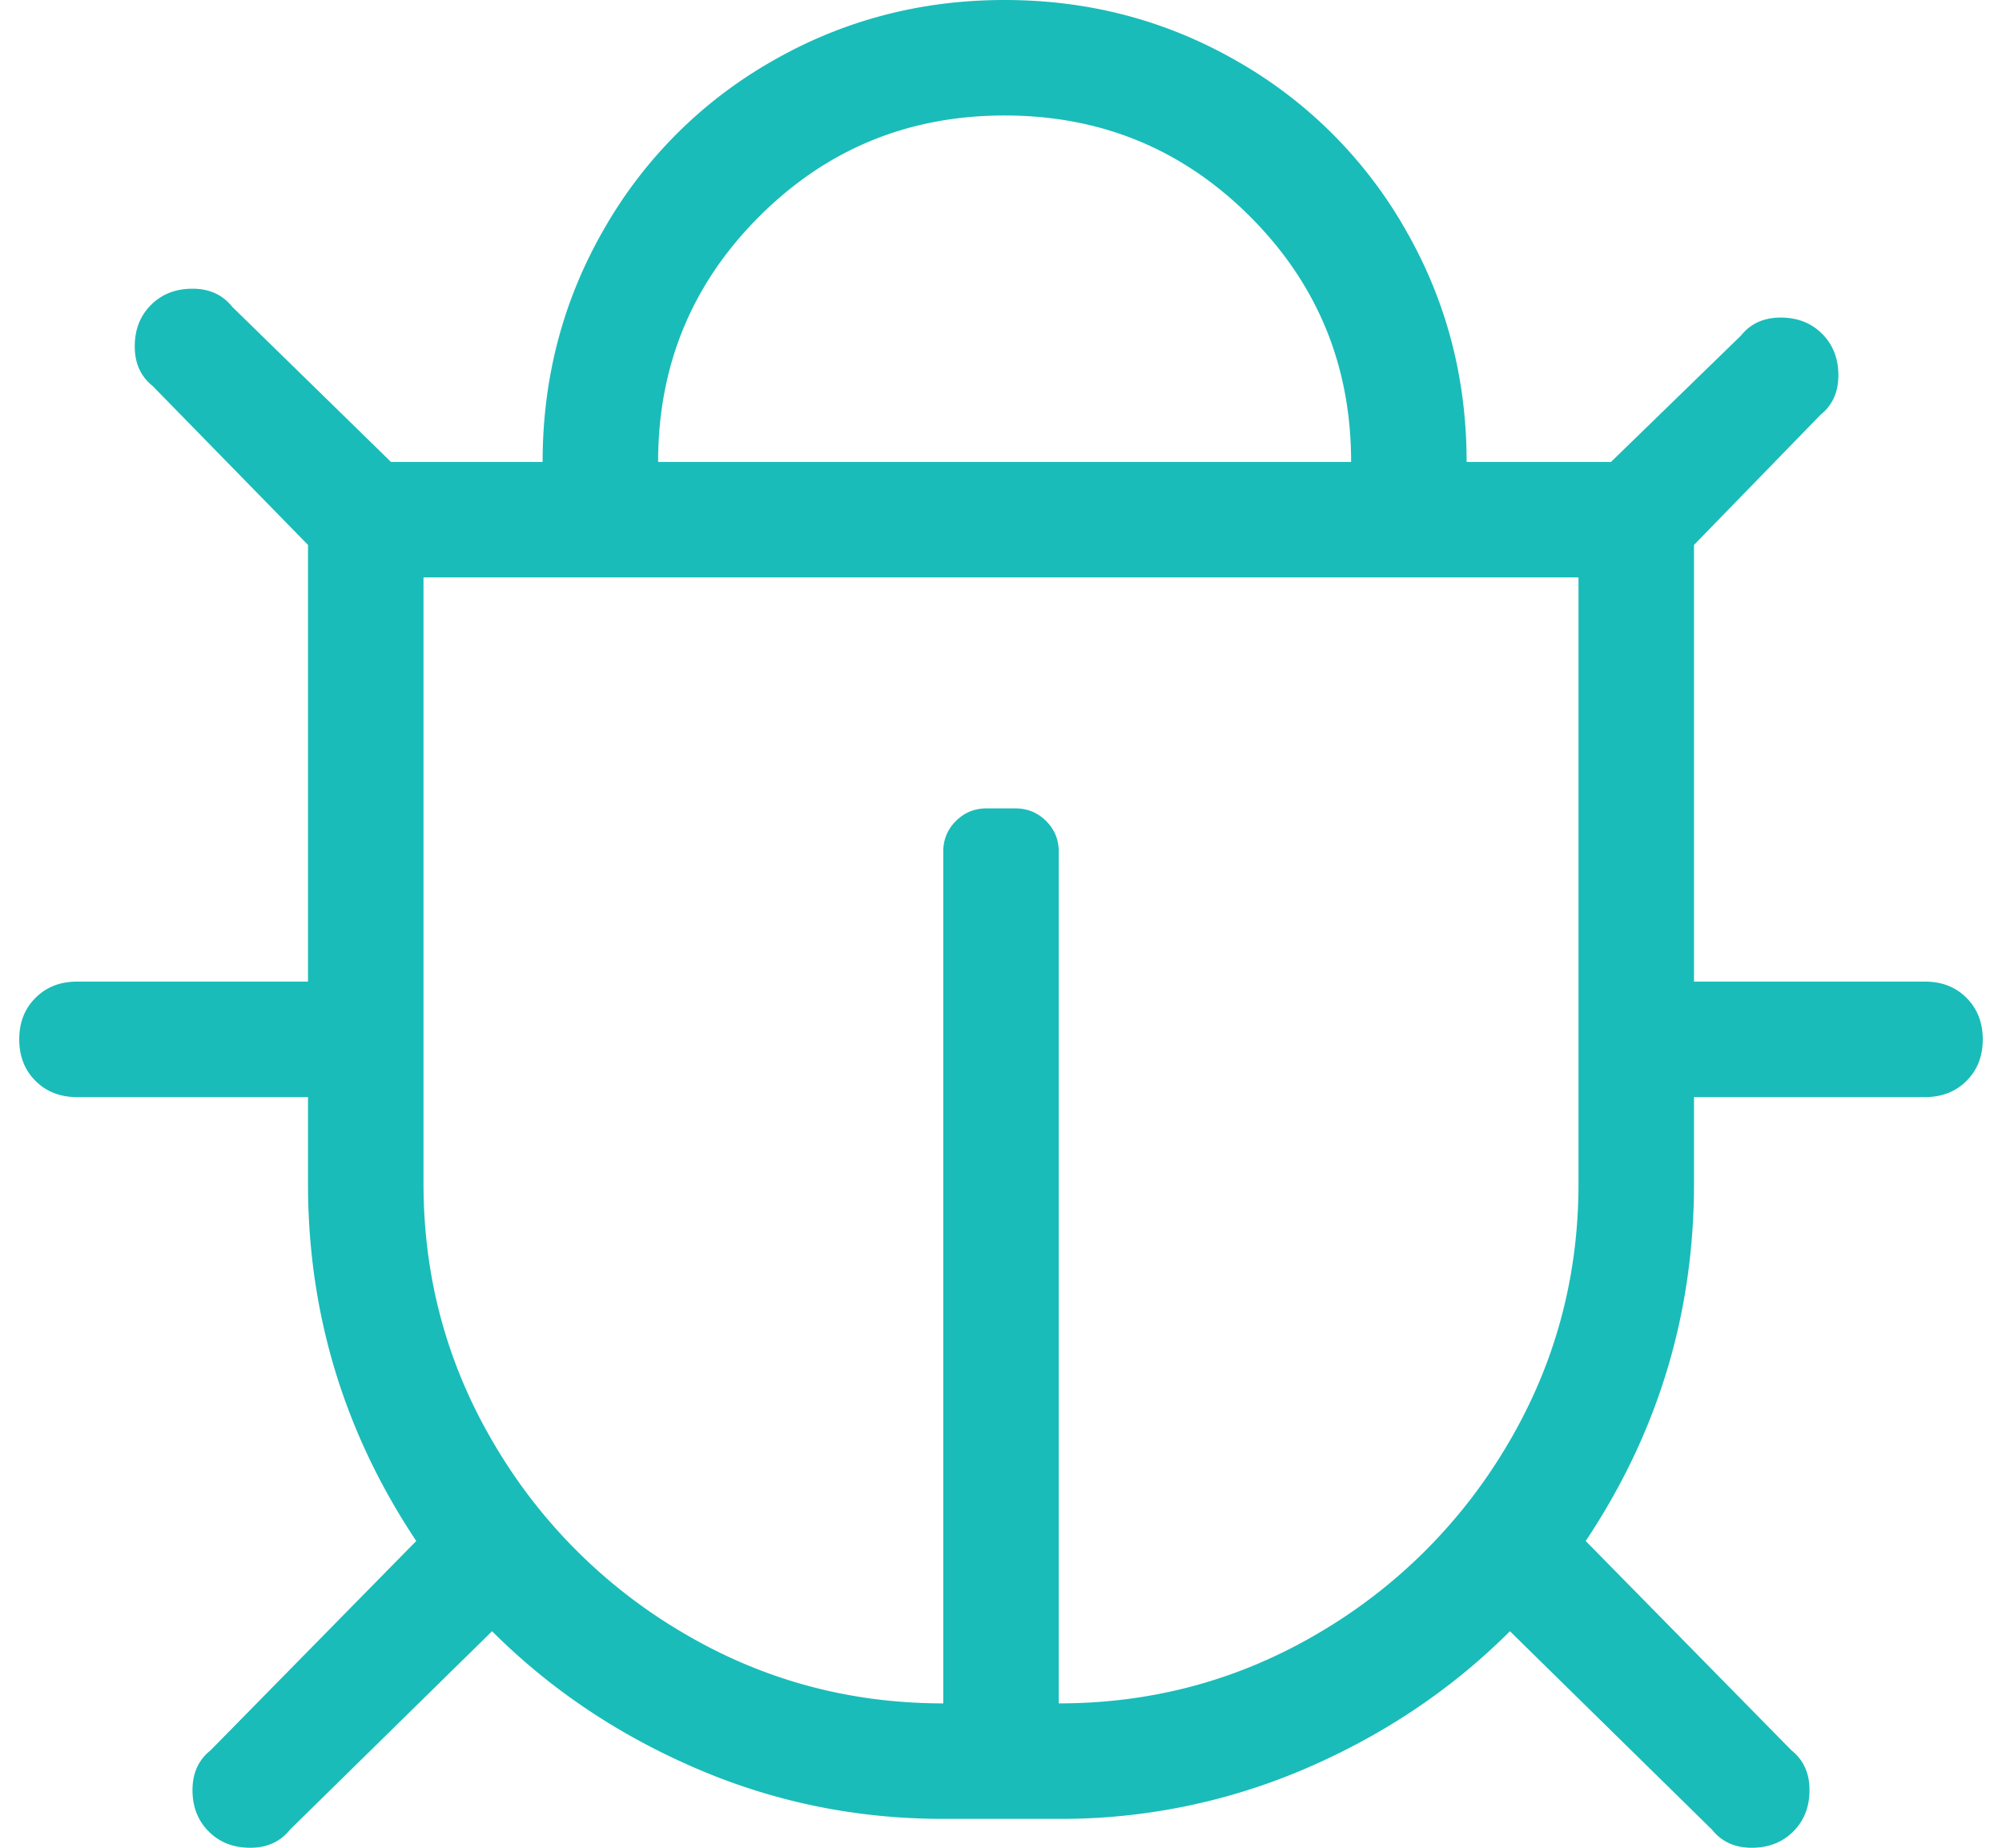 <svg width="52" height="48" xmlns="http://www.w3.org/2000/svg"><path d="M50 25.5c.438 0 .797.14 1.078.422.281.281.422.64.422 1.078 0 .438-.14.797-.422 1.078-.281.281-.64.422-1.078.422h-6v2.25c0 3.375-.937 6.469-2.813 9.281l5.344 5.438c.313.25.469.593.469 1.031 0 .438-.14.797-.422 1.078-.281.281-.64.422-1.078.422-.438 0-.781-.156-1.031-.469l-5.25-5.156c-1.5 1.5-3.266 2.687-5.297 3.563A16.062 16.062 0 0 1 27.5 47.25h-3c-2.25 0-4.39-.437-6.422-1.313-2.031-.875-3.797-2.062-5.297-3.562l-5.25 5.156c-.25.313-.593.469-1.031.469-.438 0-.797-.14-1.078-.422C5.14 47.297 5 46.938 5 46.5c0-.438.156-.781.469-1.031l5.343-5.438C8.938 37.22 8 34.125 8 30.75V28.5H2c-.438 0-.797-.14-1.078-.422C.64 27.797.5 27.438.5 27c0-.438.14-.797.422-1.078.281-.281.64-.422 1.078-.422h6V14.156l-4.031-4.125C3.656 9.781 3.5 9.438 3.5 9c0-.438.14-.797.422-1.078C4.203 7.64 4.562 7.5 5 7.5c.438 0 .781.156 1.031.469L10.156 12h3.938c0-2.188.531-4.203 1.594-6.047a11.674 11.674 0 0 1 4.359-4.36C21.89.532 23.907 0 26.094 0s4.203.531 6.047 1.594a11.674 11.674 0 0 1 4.359 4.36c1.063 1.843 1.594 3.858 1.594 6.046h3.75l3.375-3.281c.25-.313.593-.469 1.031-.469.438 0 .797.14 1.078.422.281.281.422.64.422 1.078 0 .438-.156.781-.469 1.031L44 14.156V25.5h6zM26.094 3c-2.5 0-4.625.875-6.375 2.625S17.094 9.5 17.094 12h18c0-2.5-.875-4.625-2.625-6.375S28.594 3 26.094 3zM27.5 44.25c2.438 0 4.687-.61 6.75-1.828a13.758 13.758 0 0 0 4.922-4.922C40.39 35.437 41 33.188 41 30.75V15H11v15.75c0 2.438.61 4.687 1.828 6.75a13.758 13.758 0 0 0 4.922 4.922c2.063 1.219 4.312 1.828 6.75 1.828V22.125c0-.313.11-.578.328-.797.219-.219.484-.328.797-.328h.75c.313 0 .578.11.797.328.219.219.328.484.328.797V44.25z" fill="#19BCB9" fill-rule="evenodd"/></svg>
